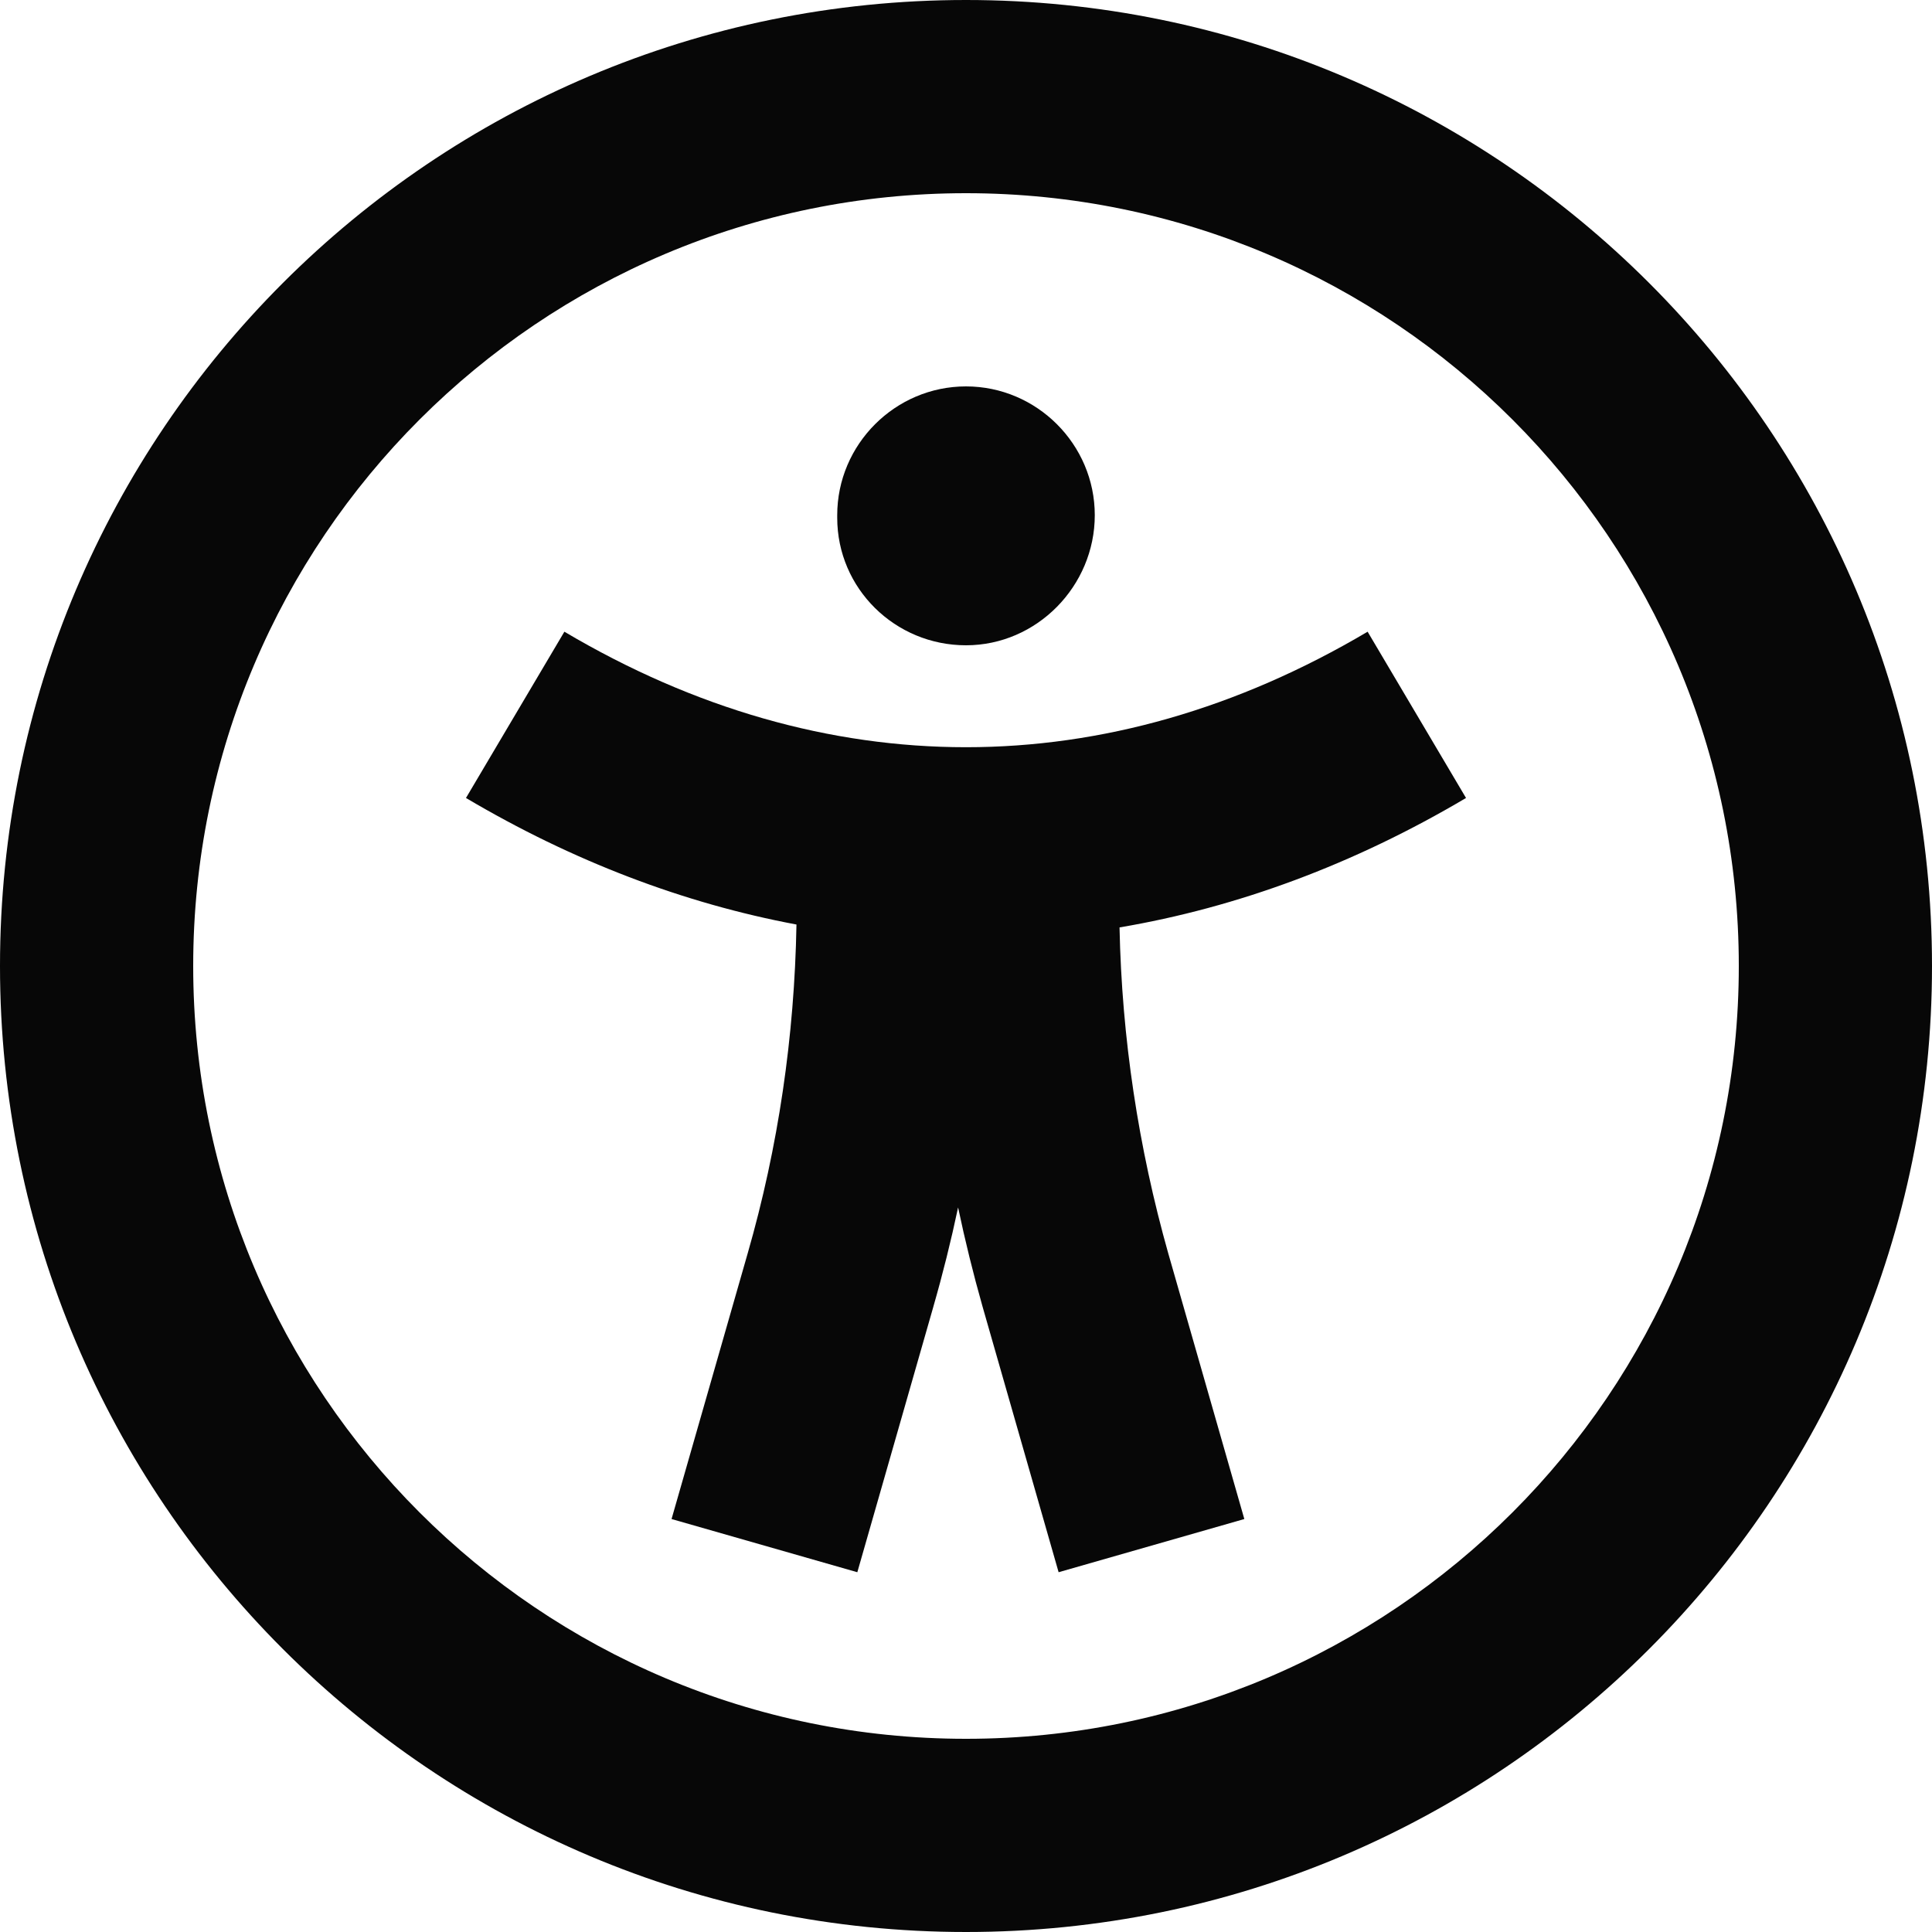 <svg xmlns="http://www.w3.org/2000/svg" width="32" height="32" viewBox="0 0 32 32" fill="none"><path fill-rule="evenodd" clip-rule="evenodd" d="M16 10.688C14.827 10.688 13.867 9.749 13.867 8.576V8.533C13.867 7.36 14.827 6.4 16 6.4C17.173 6.4 18.133 7.36 18.133 8.533C18.133 9.707 17.173 10.688 16 10.688Z" fill="#070707"/><path fill-rule="evenodd" clip-rule="evenodd" d="M15.869 19.999C15.985 20.551 16.12 21.098 16.274 21.641L17.534 26.041L20.61 25.16L19.353 20.77L19.352 20.767C18.855 19.007 18.58 17.189 18.543 15.361C20.497 15.03 22.427 14.315 24.282 13.217L22.652 10.463C18.344 13.014 13.656 13.014 9.348 10.463L7.718 13.217C9.489 14.265 11.329 14.964 13.192 15.313C13.159 17.163 12.892 18.995 12.383 20.763L11.123 25.16L14.2 26.041L15.458 21.648L15.458 21.647C15.615 21.102 15.752 20.552 15.869 19.999Z" fill="#070707"/><path fill-rule="evenodd" clip-rule="evenodd" d="M0 16C0 7.163 7.163 0 16 0C24.837 0 32 7.163 32 16C32 24.837 24.837 32 16 32C7.163 32 0 24.837 0 16ZM16 3.2C8.931 3.2 3.2 8.931 3.2 16C3.2 23.069 8.931 28.8 16 28.8C23.069 28.8 28.8 23.069 28.8 16C28.8 8.931 23.069 3.2 16 3.2Z" fill="#070707"/></svg>